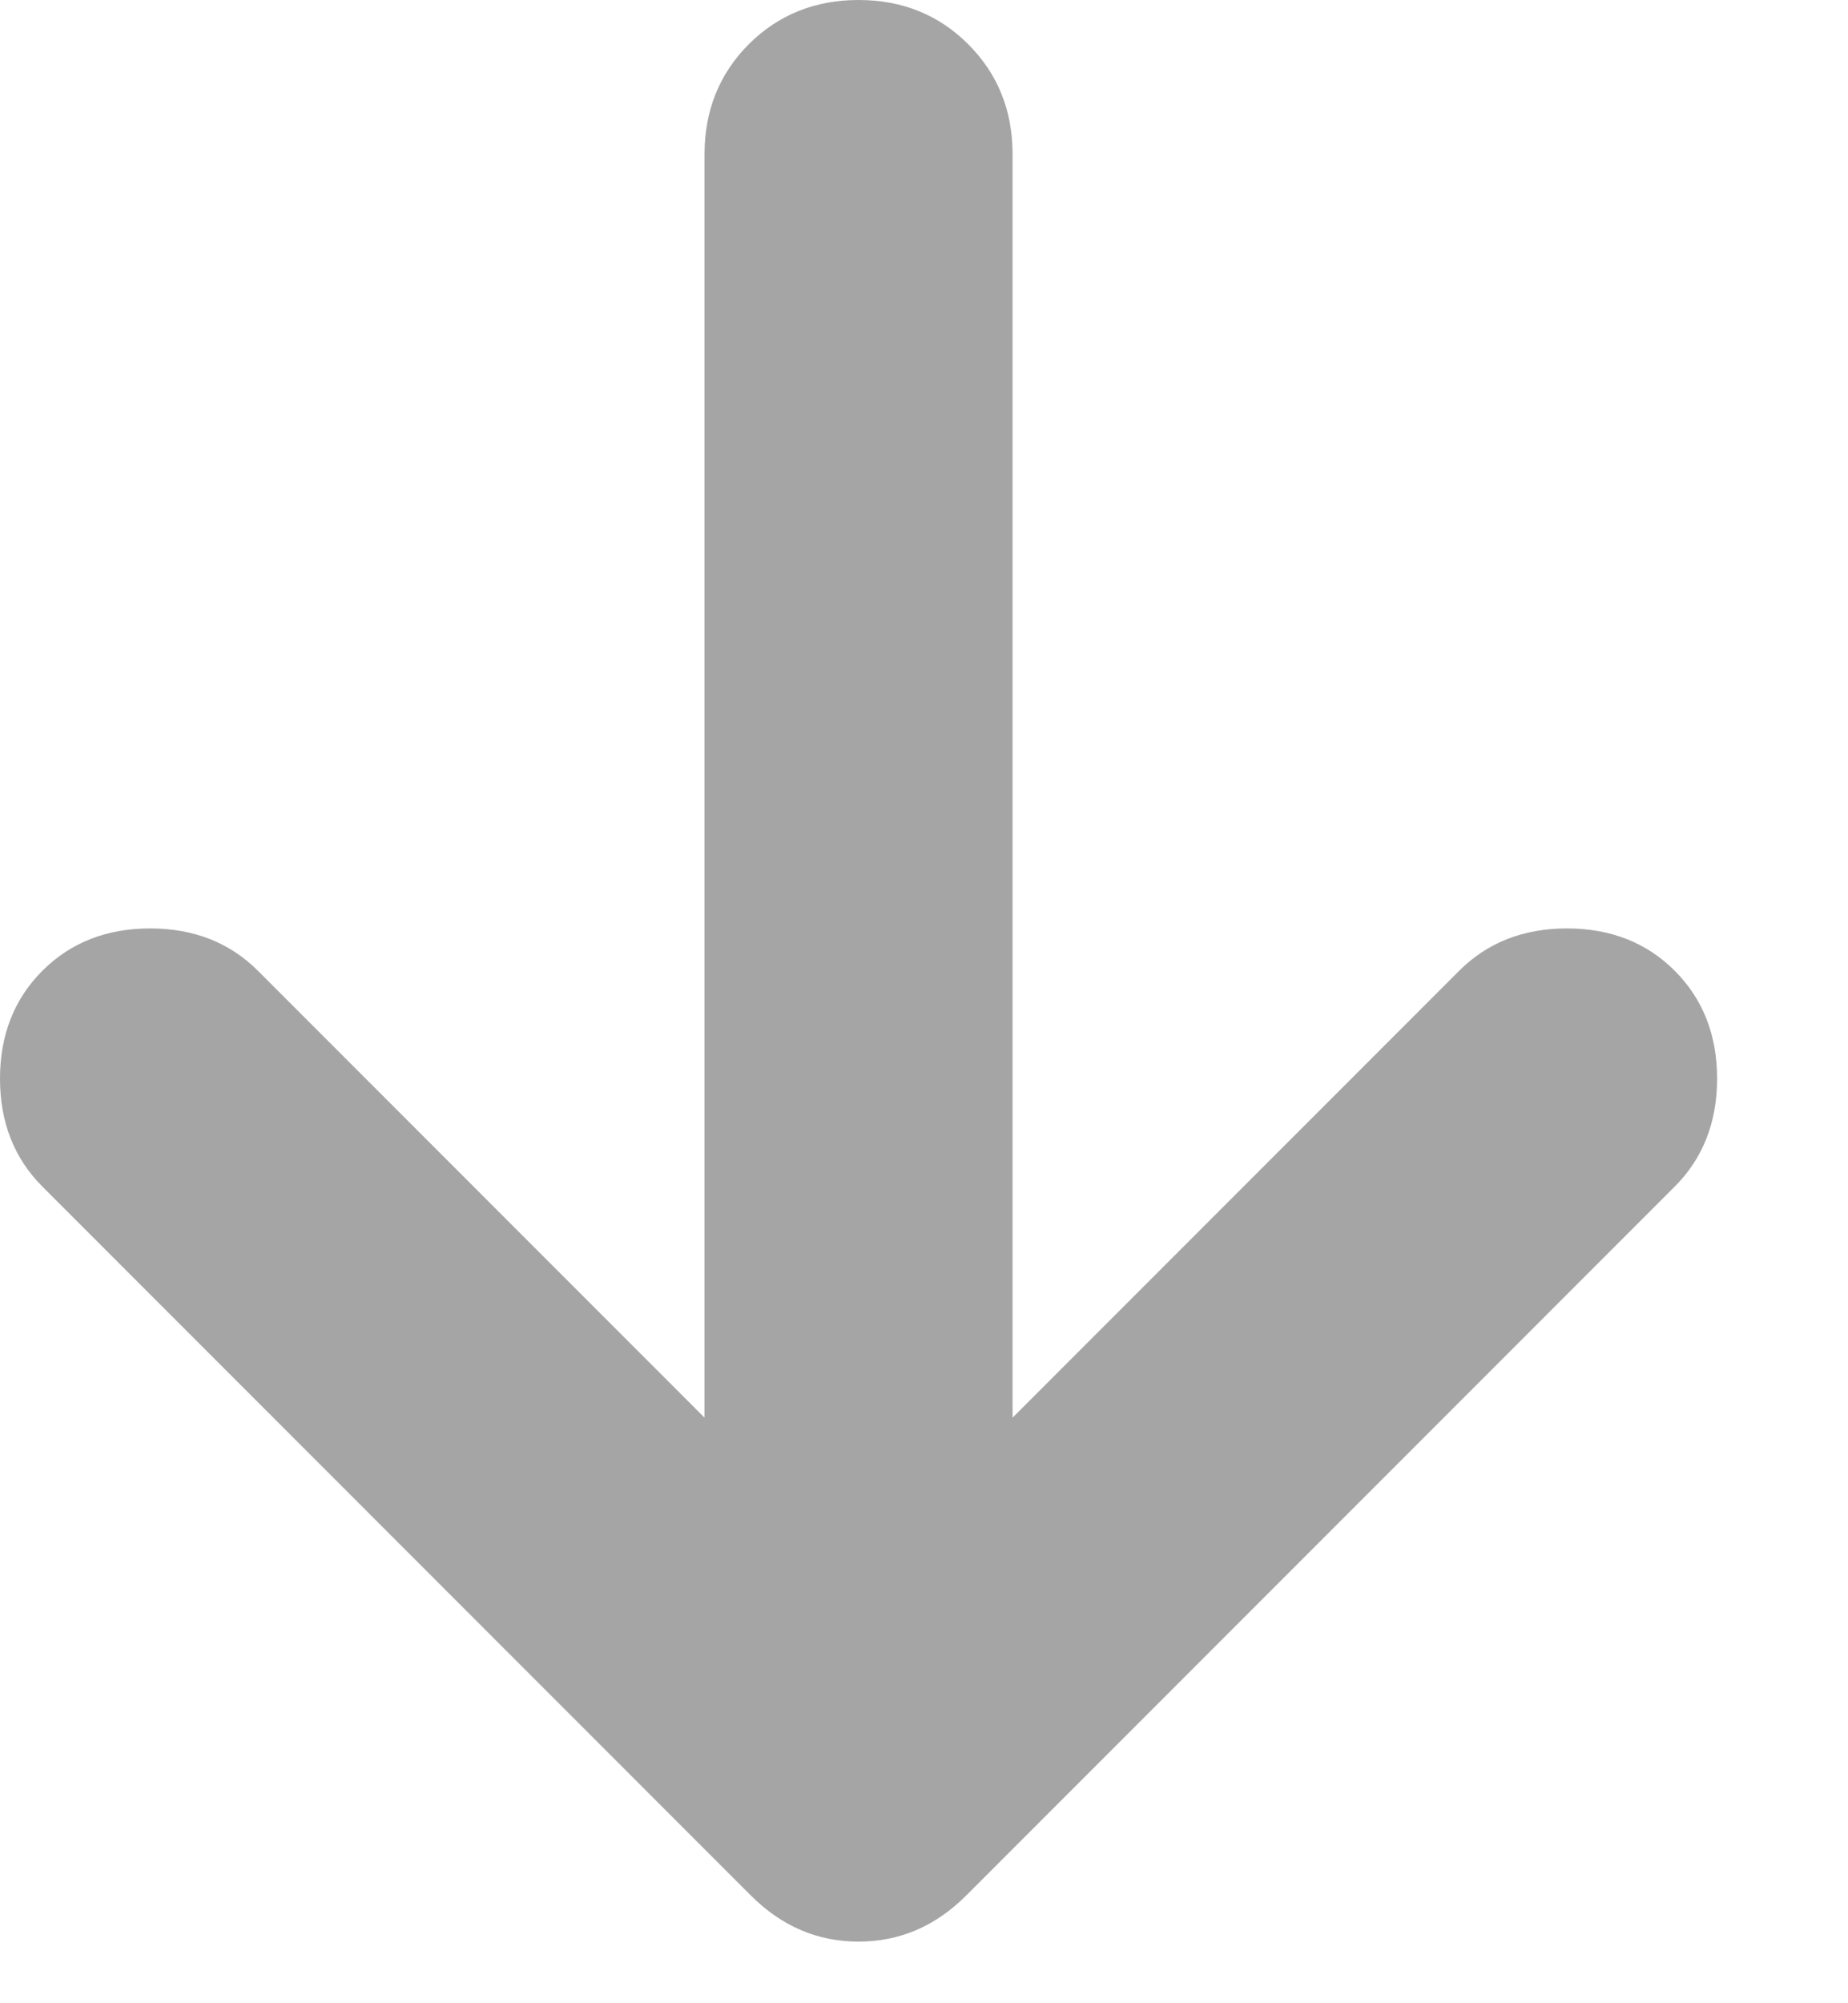 <?xml version="1.0" encoding="utf-8"?>
<svg xmlns="http://www.w3.org/2000/svg" fill="none" height="100%" overflow="visible" preserveAspectRatio="none" style="display: block;" viewBox="0 0 12 13" width="100%">
<path d="M4.575 9.2V1C4.575 0.717 4.671 0.479 4.862 0.287C5.054 0.096 5.292 0 5.575 0C5.858 0 6.096 0.096 6.287 0.287C6.479 0.479 6.575 0.717 6.575 1V9.2L9.475 6.3C9.658 6.117 9.892 6.025 10.175 6.025C10.458 6.025 10.692 6.117 10.875 6.3C11.058 6.483 11.15 6.717 11.15 7C11.15 7.283 11.058 7.517 10.875 7.7L6.275 12.3C6.075 12.5 5.842 12.6 5.575 12.6C5.308 12.6 5.075 12.5 4.875 12.3L0.275 7.7C0.092 7.517 0 7.283 0 7C0 6.717 0.092 6.483 0.275 6.3C0.458 6.117 0.692 6.025 0.975 6.025C1.258 6.025 1.492 6.117 1.675 6.3L4.575 9.2Z" fill="#A5A5A5" id="Vector"/>
</svg>